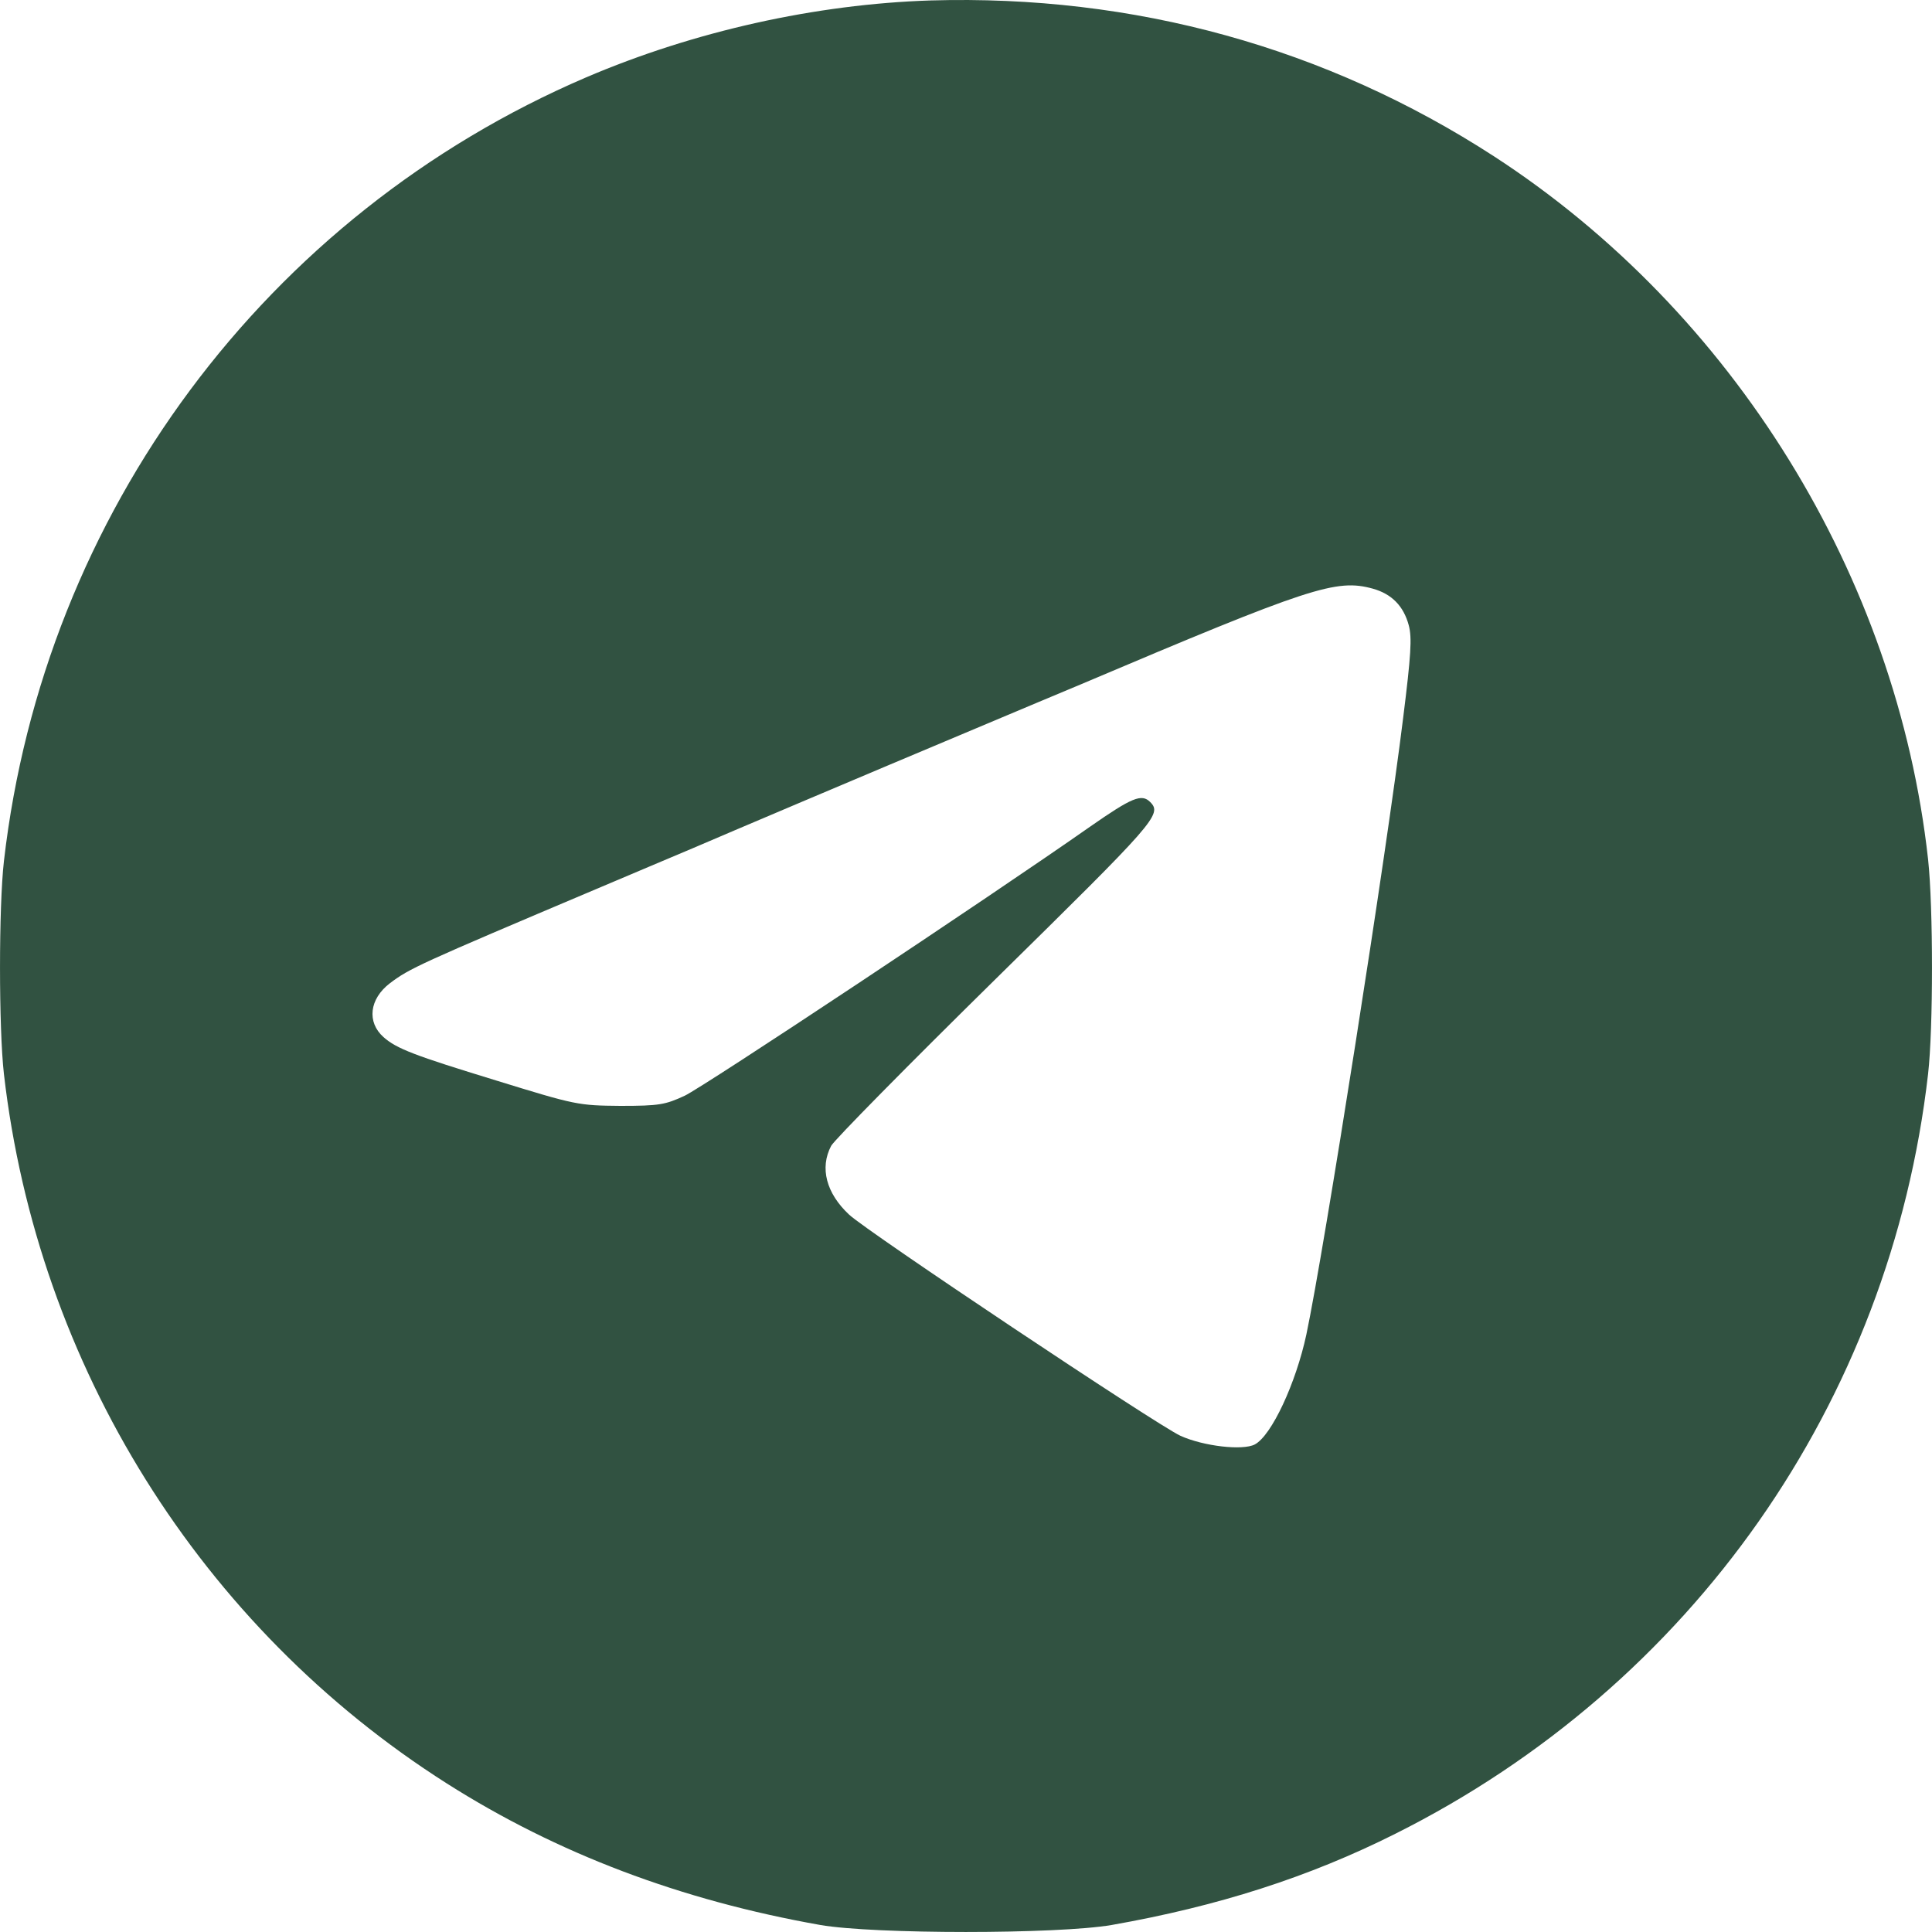 <?xml version="1.0" encoding="UTF-8"?> <svg xmlns="http://www.w3.org/2000/svg" width="30" height="30" viewBox="0 0 30 30" fill="none"><path d="M14.449 0.007C12.668 0.065 10.782 0.483 9.1 1.202C4.134 3.332 0.682 7.968 0.061 13.371C-0.02 14.079 -0.02 15.97 0.061 16.678C0.583 21.21 3.118 25.266 6.936 27.692C8.653 28.783 10.573 29.508 12.737 29.891C13.573 30.036 16.421 30.036 17.263 29.891C18.91 29.601 20.326 29.148 21.666 28.475C26.267 26.172 29.353 21.779 29.939 16.678C30.02 15.97 30.02 14.09 29.939 13.342C29.452 8.949 26.916 4.841 23.198 2.427C20.593 0.738 17.611 -0.086 14.449 0.007ZM21.318 9.141C21.608 9.222 21.794 9.408 21.875 9.709C21.927 9.901 21.91 10.174 21.788 11.148C21.533 13.226 20.564 19.4 20.285 20.723C20.123 21.477 19.746 22.29 19.485 22.429C19.299 22.527 18.69 22.458 18.33 22.295C17.965 22.127 13.468 19.127 13.184 18.86C12.83 18.529 12.726 18.135 12.906 17.793C12.952 17.705 14.101 16.539 15.458 15.204C17.941 12.761 18.052 12.645 17.86 12.454C17.727 12.32 17.576 12.384 16.926 12.837C15.336 13.951 10.927 16.876 10.631 17.015C10.33 17.154 10.237 17.172 9.634 17.172C8.978 17.166 8.943 17.16 7.702 16.777C6.431 16.388 6.158 16.284 5.955 16.104C5.694 15.872 5.735 15.512 6.054 15.268C6.361 15.036 6.501 14.972 9.256 13.806C9.767 13.591 10.446 13.301 10.765 13.168C11.304 12.936 13.219 12.123 15.319 11.241C15.812 11.032 16.468 10.759 16.77 10.632C20.355 9.112 20.749 8.984 21.318 9.141Z" fill="#315241"></path></svg> 